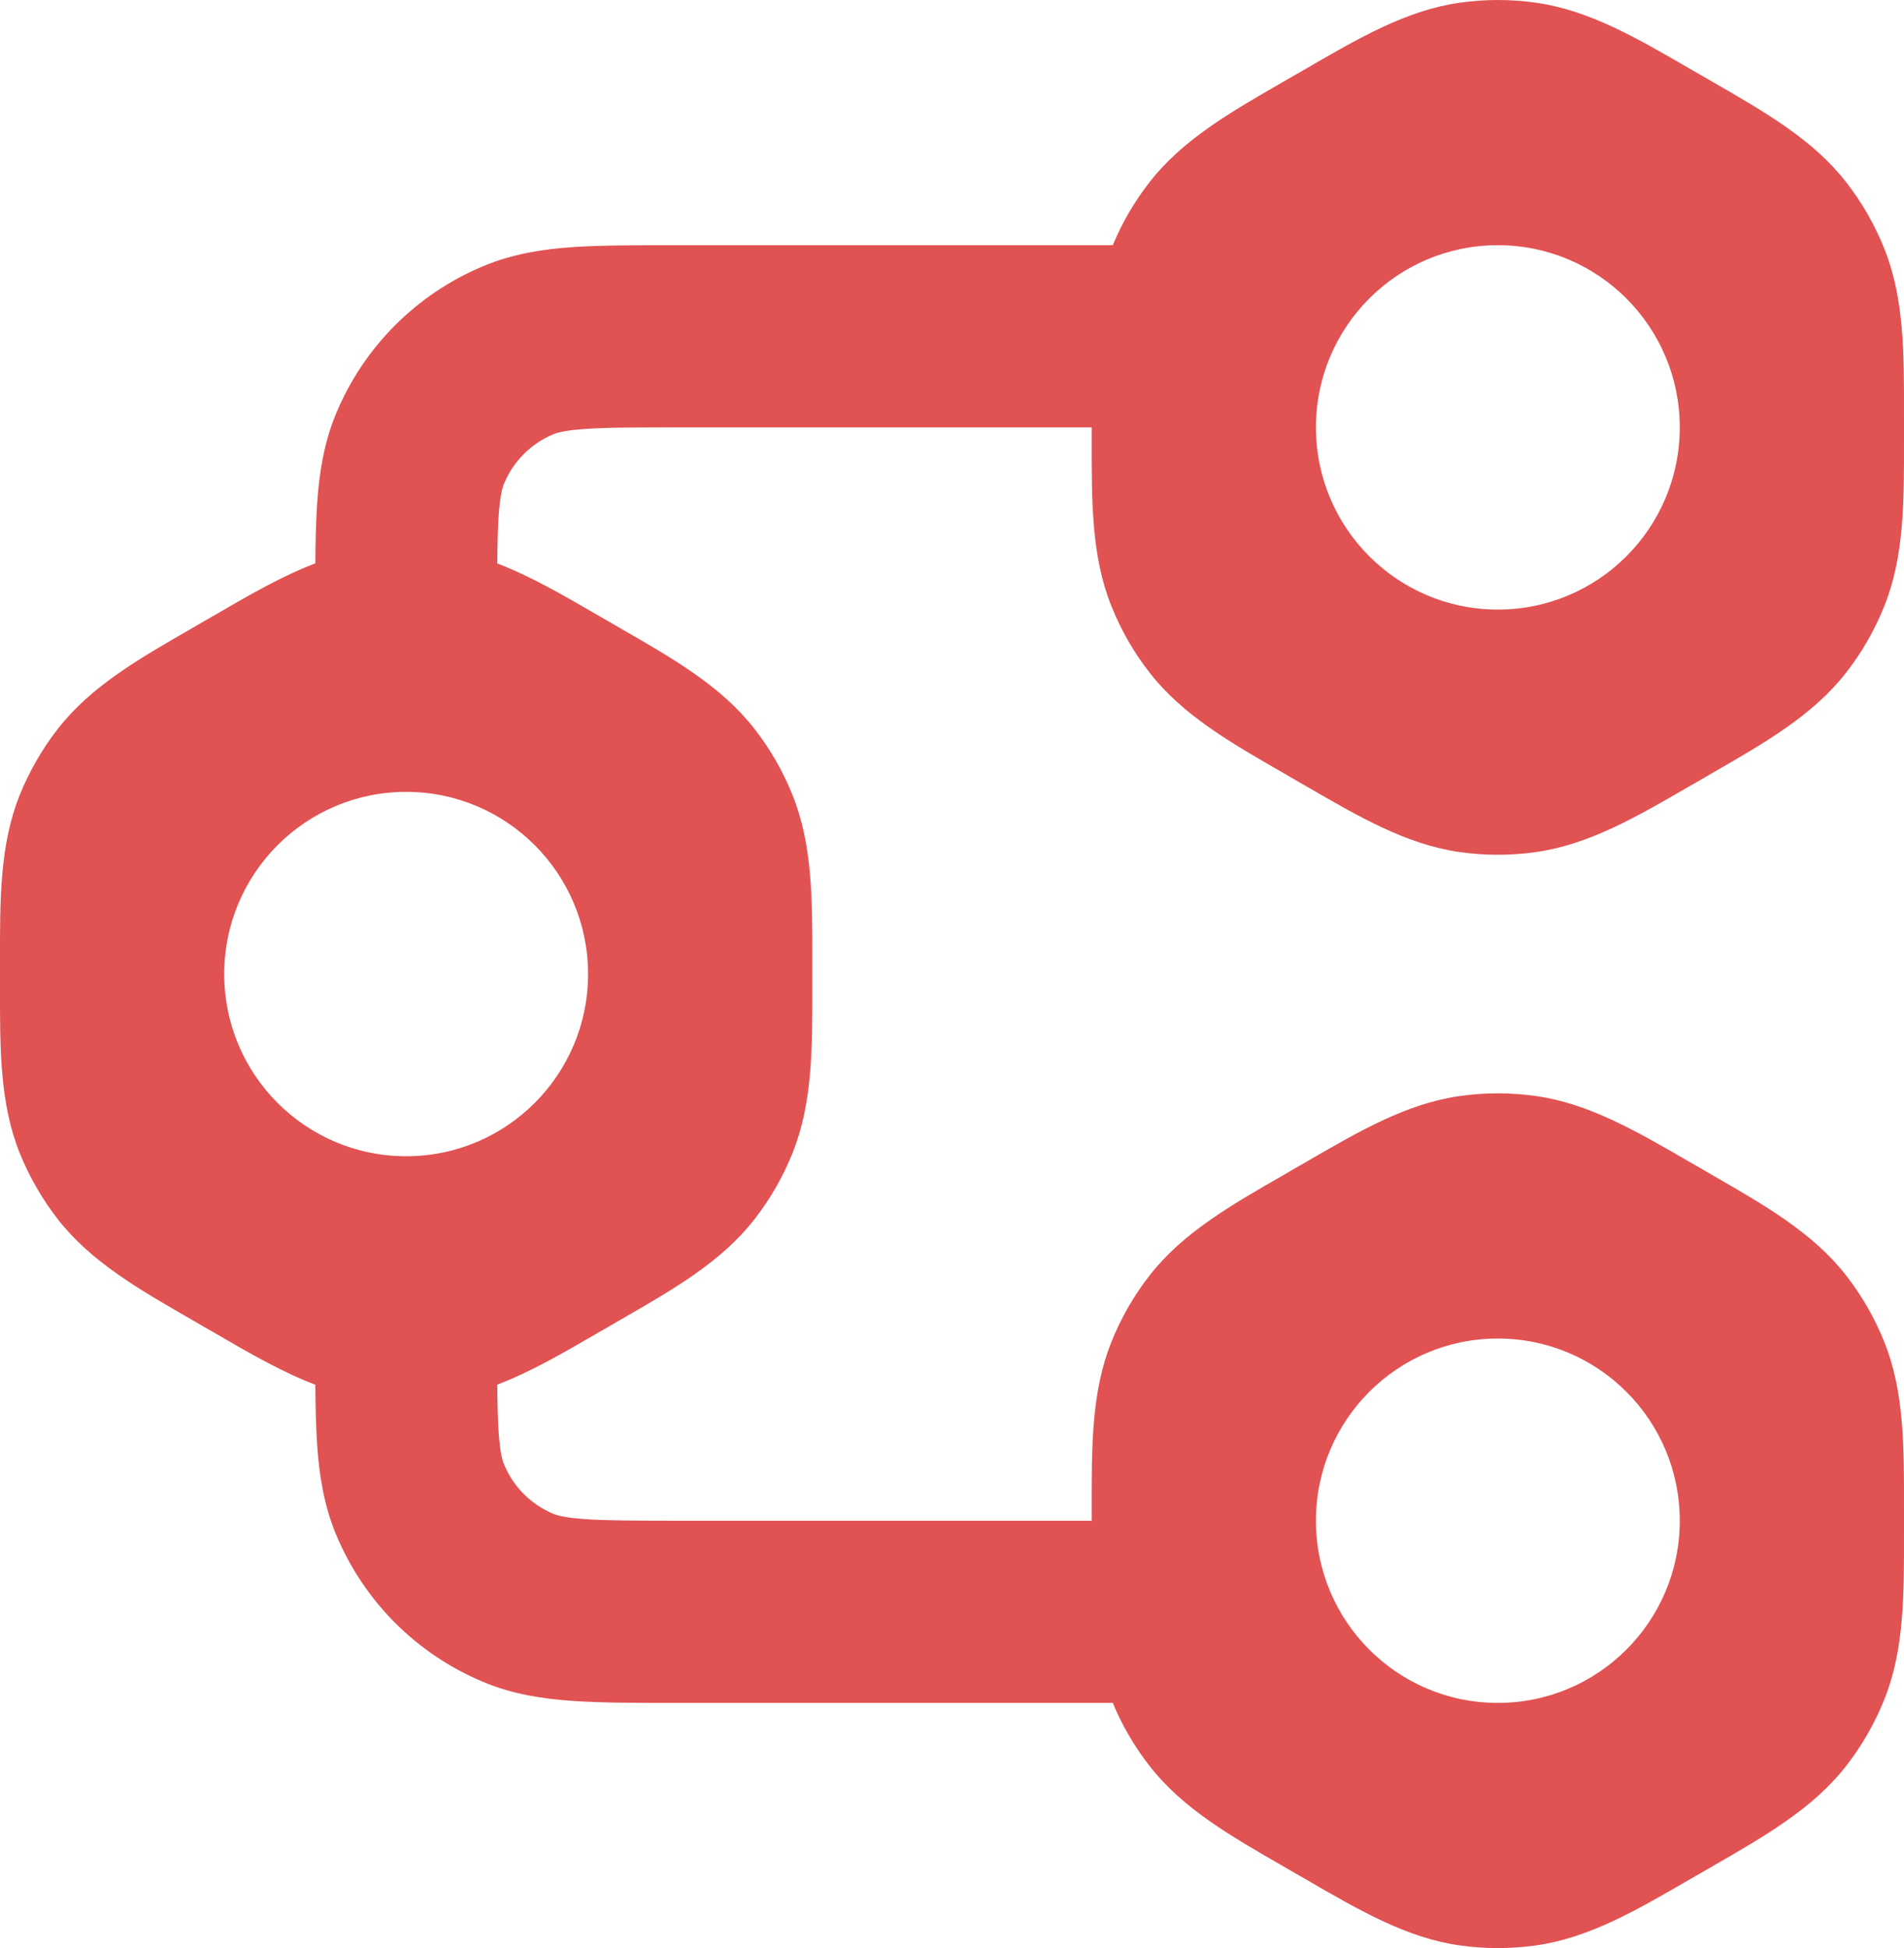 <svg width="43" height="44" viewBox="0 0 43 44" fill="none" xmlns="http://www.w3.org/2000/svg">
<path fill-rule="evenodd" clip-rule="evenodd" d="M32.966 0.061C33.536 -0.02 34.118 -0.02 34.688 0.061C35.885 0.231 36.952 0.85 38.161 1.552L38.414 1.697L38.666 1.843C39.877 2.54 40.947 3.157 41.69 4.11C42.046 4.566 42.335 5.069 42.551 5.605C43.004 6.726 43.002 7.961 43 9.362V9.944C43.002 11.345 43.004 12.579 42.551 13.7C42.335 14.237 42.046 14.74 41.69 15.196C40.947 16.149 39.877 16.766 38.666 17.462L38.414 17.609L38.161 17.754C36.952 18.456 35.885 19.075 34.688 19.245C34.118 19.326 33.536 19.326 32.966 19.245C31.77 19.075 30.703 18.456 29.494 17.754L29.241 17.609L28.989 17.462C27.777 16.766 26.708 16.149 25.965 15.196C25.608 14.74 25.32 14.237 25.104 13.7C24.651 12.58 24.653 11.345 24.655 9.944V9.653H15.336C14.35 9.653 13.715 9.653 13.227 9.688C12.759 9.718 12.582 9.774 12.495 9.809C11.993 10.018 11.592 10.419 11.384 10.922C11.347 11.009 11.293 11.187 11.261 11.657C11.242 11.947 11.234 12.288 11.23 12.726C11.979 13.012 12.711 13.438 13.507 13.899L13.759 14.044L14.011 14.191C15.223 14.887 16.292 15.504 17.035 16.457C17.392 16.913 17.681 17.416 17.896 17.952C18.349 19.073 18.347 20.308 18.345 21.709V22.291C18.347 23.692 18.349 24.927 17.896 26.048C17.681 26.584 17.392 27.087 17.035 27.543C16.292 28.496 15.223 29.113 14.011 29.809L13.759 29.956L13.507 30.101C12.711 30.564 11.979 30.988 11.23 31.274C11.234 31.712 11.242 32.053 11.261 32.343C11.293 32.811 11.347 32.991 11.384 33.076C11.592 33.581 11.993 33.98 12.495 34.191C12.582 34.226 12.759 34.28 13.227 34.312C13.715 34.345 14.35 34.347 15.336 34.347H24.655V34.056C24.653 32.655 24.651 31.421 25.104 30.3C25.32 29.763 25.608 29.26 25.965 28.804C26.708 27.851 27.777 27.234 28.989 26.538L29.241 26.391L29.494 26.246C30.703 25.544 31.77 24.925 32.966 24.755C33.536 24.674 34.118 24.674 34.688 24.755C35.885 24.925 36.952 25.544 38.161 26.246L38.414 26.391L38.666 26.538C39.877 27.234 40.947 27.851 41.69 28.804C42.046 29.26 42.335 29.763 42.551 30.3C43.004 31.42 43.002 32.655 43 34.056V34.638C43.002 36.039 43.004 37.274 42.551 38.395C42.335 38.931 42.046 39.434 41.69 39.89C40.947 40.843 39.877 41.46 38.666 42.157L38.414 42.303L38.161 42.448C36.952 43.15 35.885 43.77 34.688 43.939C34.118 44.02 33.536 44.02 32.966 43.939C31.77 43.77 30.703 43.15 29.494 42.448L29.241 42.303L28.989 42.157C27.777 41.46 26.708 40.843 25.965 39.89C25.624 39.454 25.343 38.973 25.131 38.462H15.271C14.369 38.462 13.591 38.462 12.948 38.418C12.27 38.371 11.592 38.271 10.924 37.993C9.413 37.366 8.213 36.164 7.587 34.652C7.31 33.981 7.208 33.301 7.162 32.622C7.135 32.225 7.125 31.776 7.121 31.276C6.37 30.99 5.634 30.564 4.839 30.101L4.586 29.956L4.334 29.809C3.123 29.113 2.054 28.496 1.31 27.543C0.954 27.087 0.665 26.584 0.447 26.048C-0.004 24.927 -0.002 23.692 0 22.291V21.709C-0.002 20.308 -0.004 19.073 0.447 17.953C0.665 17.416 0.954 16.913 1.31 16.457C2.054 15.504 3.123 14.887 4.334 14.191L4.586 14.044L4.839 13.899C5.634 13.436 6.37 13.01 7.121 12.724C7.125 12.225 7.135 11.775 7.162 11.376C7.208 10.699 7.31 10.02 7.587 9.348C8.213 7.836 9.413 6.634 10.924 6.007C11.592 5.729 12.27 5.627 12.948 5.58C13.591 5.538 14.369 5.538 15.271 5.538H25.131C25.343 5.027 25.624 4.546 25.965 4.11C26.708 3.157 27.777 2.54 28.989 1.843L29.241 1.697L29.494 1.552C30.703 0.85 31.77 0.231 32.966 0.061ZM33.827 5.538C31.558 5.538 29.719 7.38 29.719 9.653C29.719 11.926 31.558 13.768 33.827 13.768C36.096 13.768 37.936 11.926 37.936 9.653C37.936 7.38 36.096 5.538 33.827 5.538ZM5.064 22C5.064 19.727 6.904 17.885 9.173 17.885C11.441 17.885 13.281 19.727 13.281 22C13.281 24.273 11.441 26.115 9.173 26.115C6.904 26.115 5.064 24.273 5.064 22ZM29.719 34.347C29.719 32.075 31.558 30.232 33.827 30.232C36.096 30.232 37.936 32.075 37.936 34.347C37.936 36.62 36.096 38.462 33.827 38.462C31.558 38.462 29.719 36.62 29.719 34.347Z" fill="#E15253"/>
</svg>
